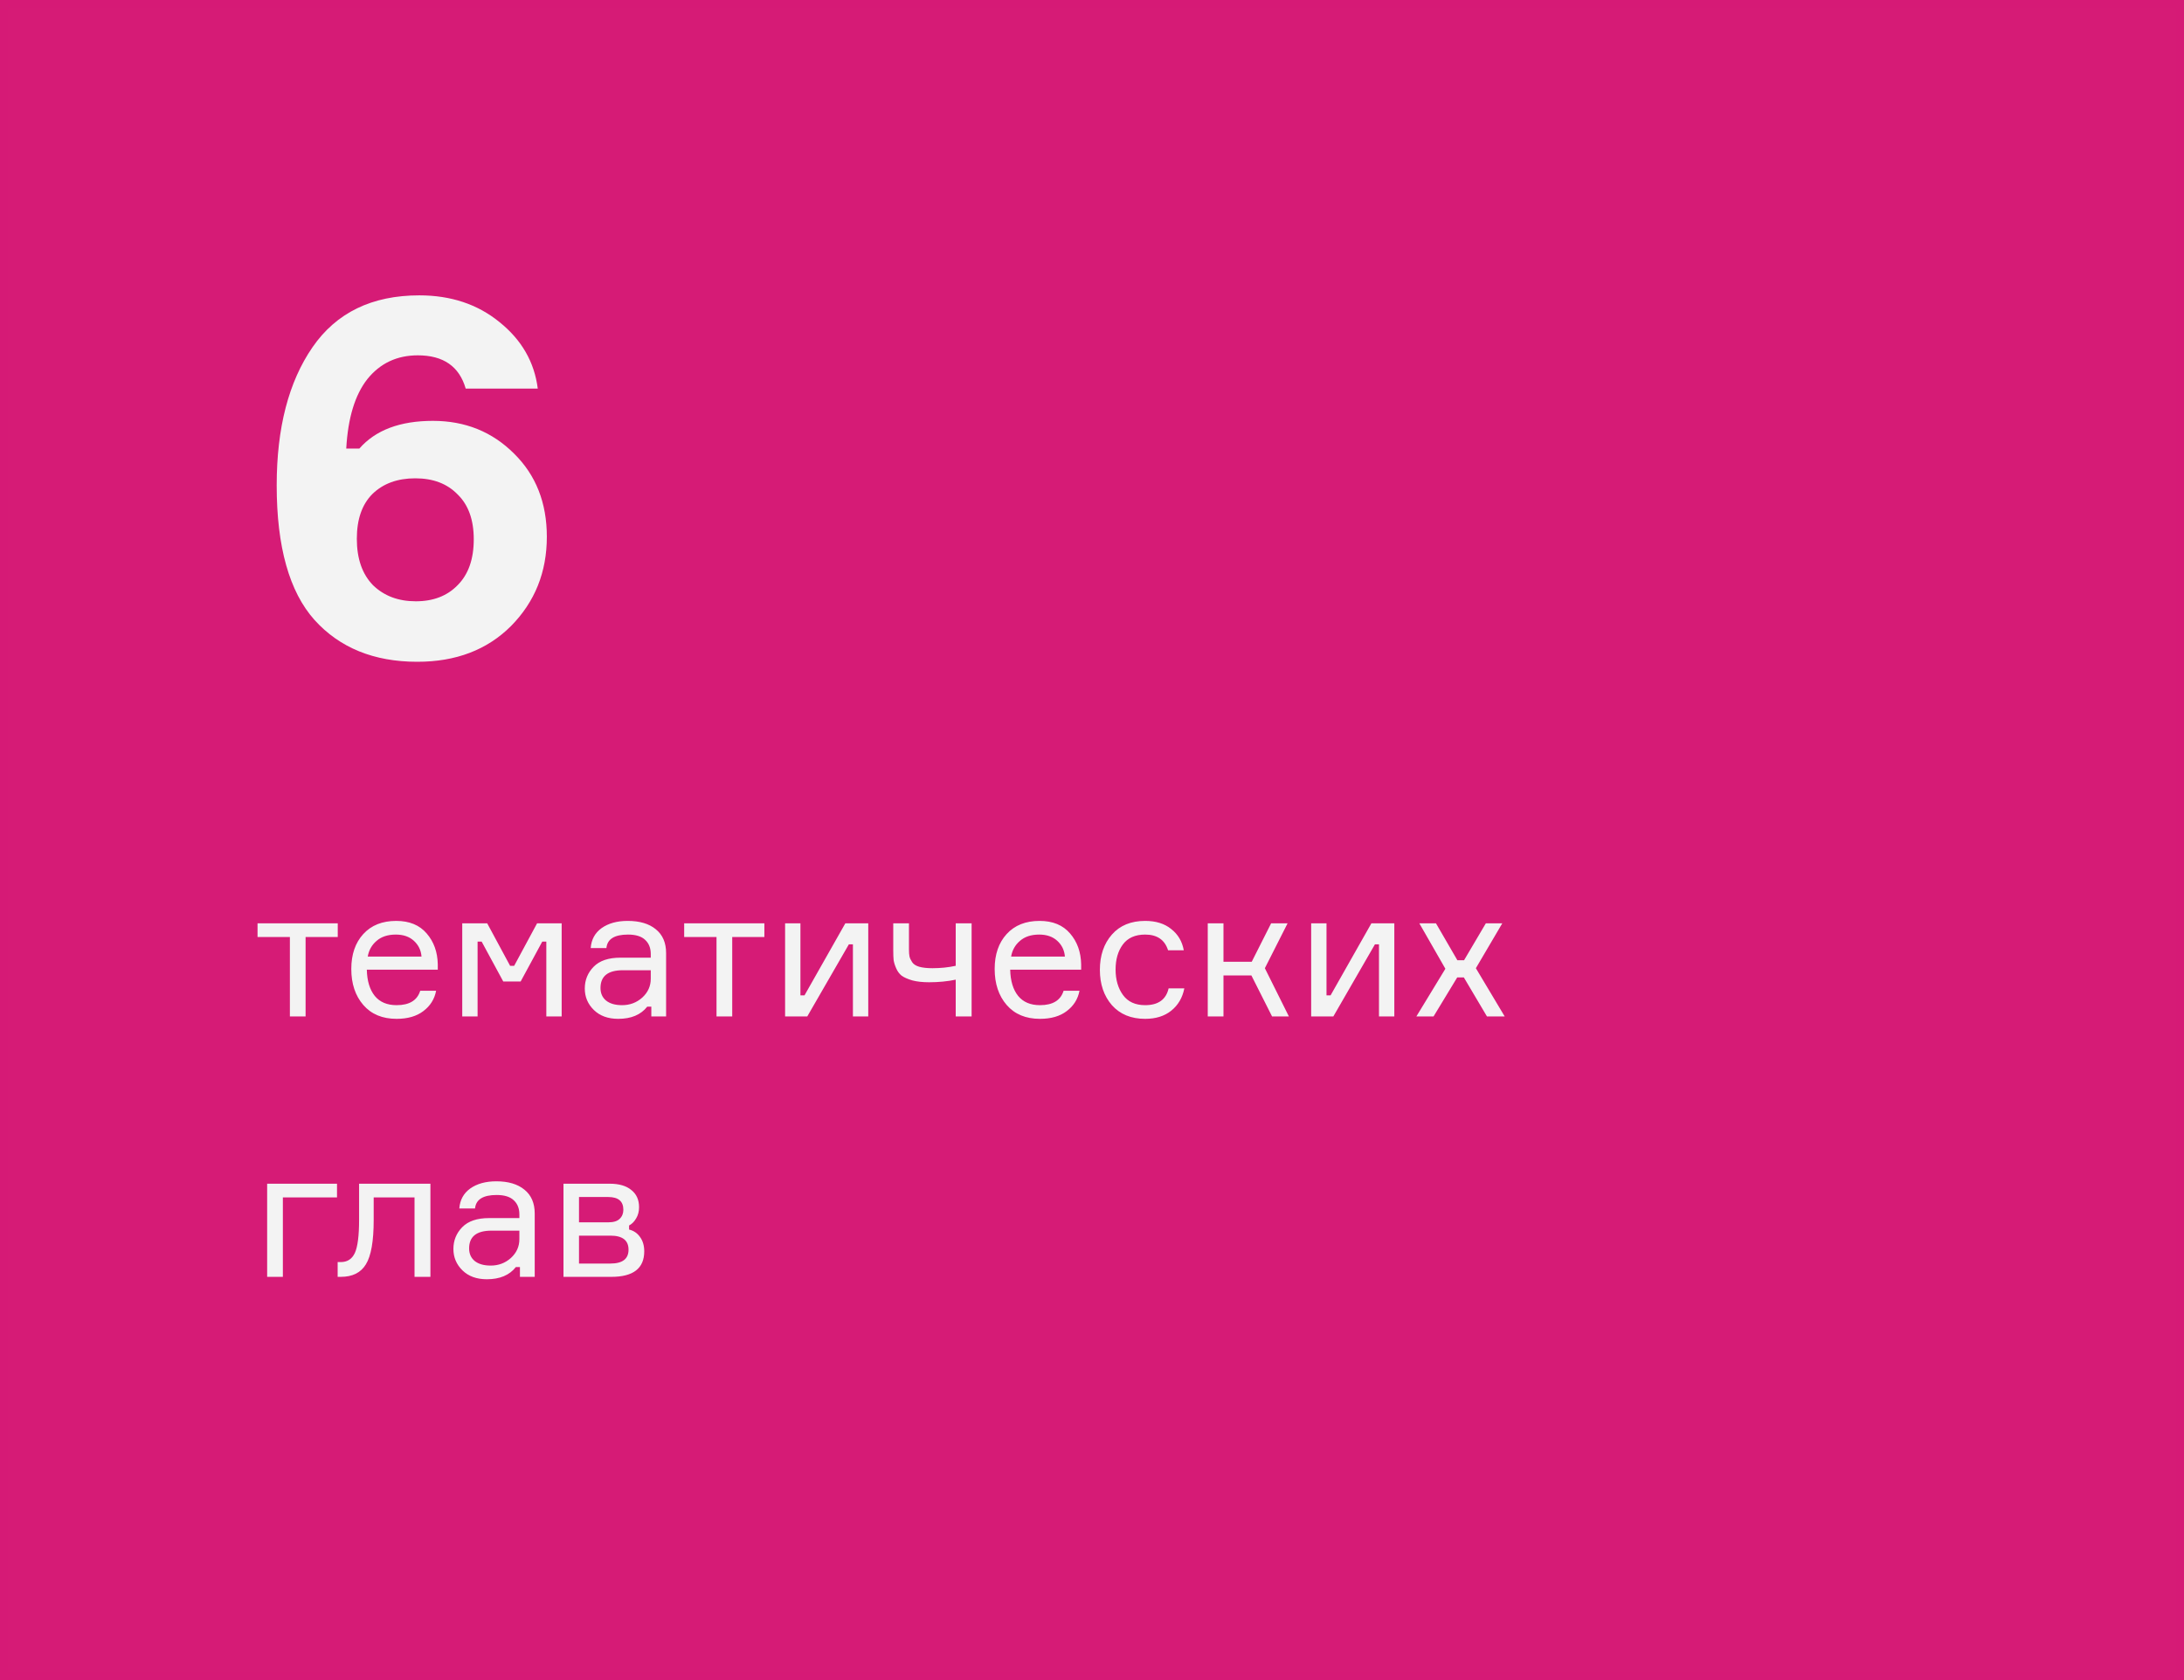 <?xml version="1.0" encoding="UTF-8"?> <svg xmlns="http://www.w3.org/2000/svg" width="260" height="200" viewBox="0 0 260 200" fill="none"> <rect width="260" height="200" fill="#D61B76"></rect> <rect x="0.5" y="0.5" width="259" height="199" stroke="#D61B76" stroke-opacity="0.5"></rect> <path d="M51.54 50.1C55.38 50.1 58.6 51.4 61.2 54C63.8 56.56 65.1 59.86 65.1 63.9C65.1 68.1 63.68 71.64 60.84 74.52C58 77.36 54.28 78.78 49.68 78.78C44.52 78.78 40.44 77.12 37.44 73.8C34.44 70.44 32.94 65.1 32.94 57.78C32.94 50.94 34.36 45.46 37.2 41.34C40.04 37.22 44.28 35.16 49.92 35.16C53.68 35.16 56.86 36.22 59.46 38.34C62.1 40.46 63.62 43.1 64.02 46.26H55.44C54.68 43.62 52.78 42.3 49.74 42.3C47.26 42.3 45.26 43.24 43.74 45.12C42.26 47 41.42 49.76 41.22 53.4H42.78C44.7 51.2 47.62 50.1 51.54 50.1ZM44.4 69.66C45.72 70.94 47.42 71.58 49.5 71.58C51.58 71.58 53.24 70.94 54.48 69.66C55.76 68.38 56.4 66.56 56.4 64.2C56.4 61.88 55.76 60.1 54.48 58.86C53.24 57.58 51.56 56.94 49.44 56.94C47.32 56.94 45.62 57.56 44.34 58.8C43.1 60.04 42.48 61.82 42.48 64.14C42.48 66.5 43.12 68.34 44.4 69.66Z" fill="#F3F3F3"></path> <path d="M30.66 111.54V109.912H40.208V111.54H36.38V121H34.51V111.54H30.66ZM52.117 114.796V115.434H43.669C43.699 116.769 44.014 117.81 44.615 118.558C45.217 119.291 46.082 119.658 47.211 119.658C48.737 119.658 49.675 119.086 50.027 117.942H51.919C51.729 118.939 51.223 119.746 50.401 120.362C49.595 120.978 48.531 121.286 47.211 121.286C45.525 121.286 44.205 120.736 43.251 119.636C42.298 118.536 41.821 117.106 41.821 115.346C41.821 113.615 42.298 112.229 43.251 111.188C44.205 110.147 45.51 109.626 47.167 109.626C48.737 109.626 49.947 110.125 50.797 111.122C51.648 112.105 52.088 113.329 52.117 114.796ZM47.123 111.254C46.17 111.254 45.407 111.503 44.835 112.002C44.263 112.486 43.911 113.109 43.779 113.872H50.181C50.123 113.124 49.822 112.501 49.279 112.002C48.737 111.503 48.018 111.254 47.123 111.254ZM55.029 121V109.912H57.999L60.727 114.972H61.211L63.939 109.912H66.865V121H65.039V112.09H64.555L61.981 116.842H59.913L57.339 112.09H56.855V121H55.029ZM77.538 121V119.834H77.054C76.291 120.802 75.14 121.286 73.6 121.286C72.382 121.286 71.415 120.934 70.696 120.23C69.977 119.526 69.618 118.675 69.618 117.678C69.618 116.666 69.97 115.801 70.674 115.082C71.378 114.363 72.441 114.004 73.864 114.004H77.472V113.564C77.472 112.86 77.252 112.303 76.812 111.892C76.372 111.467 75.69 111.254 74.766 111.254C73.153 111.254 72.294 111.789 72.192 112.86H70.322C70.395 111.848 70.828 111.056 71.62 110.484C72.427 109.912 73.46 109.626 74.722 109.626C76.144 109.626 77.259 109.956 78.066 110.616C78.887 111.276 79.298 112.222 79.298 113.454V121H77.538ZM74.062 119.658C74.986 119.658 75.785 119.357 76.46 118.756C77.135 118.14 77.472 117.392 77.472 116.512V115.5H74.15C72.375 115.5 71.488 116.204 71.488 117.612C71.488 118.243 71.708 118.741 72.148 119.108C72.603 119.475 73.24 119.658 74.062 119.658ZM81.449 111.54V109.912H90.997V111.54H87.169V121H85.299V111.54H81.449ZM96.104 121H93.464V109.912H95.29V118.492H95.774L100.636 109.912H103.364V121H101.538V112.42H101.054L96.104 121ZM106.34 109.912H108.21V113.036C108.21 113.388 108.232 113.667 108.276 113.872C108.32 114.063 108.422 114.283 108.584 114.532C108.745 114.781 109.024 114.965 109.42 115.082C109.83 115.199 110.358 115.258 111.004 115.258C111.972 115.258 112.896 115.163 113.776 114.972V109.912H115.668V121H113.776V116.622C112.793 116.827 111.737 116.93 110.608 116.93C109.83 116.93 109.163 116.857 108.606 116.71C108.063 116.549 107.645 116.365 107.352 116.16C107.073 115.94 106.853 115.647 106.692 115.28C106.53 114.913 106.428 114.583 106.384 114.29C106.354 113.997 106.34 113.63 106.34 113.19V109.912ZM128.709 114.796V115.434H120.261C120.29 116.769 120.606 117.81 121.207 118.558C121.808 119.291 122.674 119.658 123.803 119.658C125.328 119.658 126.267 119.086 126.619 117.942H128.511C128.32 118.939 127.814 119.746 126.993 120.362C126.186 120.978 125.123 121.286 123.803 121.286C122.116 121.286 120.796 120.736 119.843 119.636C118.89 118.536 118.413 117.106 118.413 115.346C118.413 113.615 118.89 112.229 119.843 111.188C120.796 110.147 122.102 109.626 123.759 109.626C125.328 109.626 126.538 110.125 127.389 111.122C128.24 112.105 128.68 113.329 128.709 114.796ZM123.715 111.254C122.762 111.254 121.999 111.503 121.427 112.002C120.855 112.486 120.503 113.109 120.371 113.872H126.773C126.714 113.124 126.414 112.501 125.871 112.002C125.328 111.503 124.61 111.254 123.715 111.254ZM139.122 117.656H140.992C140.772 118.771 140.252 119.658 139.43 120.318C138.624 120.963 137.59 121.286 136.328 121.286C134.656 121.286 133.336 120.743 132.368 119.658C131.415 118.558 130.938 117.157 130.938 115.456C130.938 113.74 131.415 112.339 132.368 111.254C133.322 110.169 134.642 109.626 136.328 109.626C137.604 109.626 138.638 109.949 139.43 110.594C140.237 111.225 140.736 112.068 140.926 113.124H139.056C138.66 111.877 137.751 111.254 136.328 111.254C135.14 111.254 134.253 111.65 133.666 112.442C133.094 113.219 132.808 114.209 132.808 115.412C132.808 116.629 133.102 117.641 133.688 118.448C134.275 119.255 135.155 119.658 136.328 119.658C137.883 119.658 138.814 118.991 139.122 117.656ZM151.437 121L148.973 116.116H145.651V121H143.781V109.912H145.651V114.488H149.017L151.327 109.912H153.285L150.579 115.258L153.439 121H151.437ZM158.731 121H156.091V109.912H157.917V118.492H158.401L163.263 109.912H165.991V121H164.165V112.42H163.681L158.731 121ZM177.019 121L174.269 116.358H173.477L170.661 121H168.615L172.069 115.324L168.967 109.912H170.947L173.499 114.312H174.291L176.887 109.912H178.845L175.699 115.258L179.131 121H177.019ZM31.804 152V140.912H40.12V142.54H33.674V152H31.804ZM40.197 152V150.24H40.571C41.348 150.24 41.905 149.881 42.242 149.162C42.58 148.429 42.748 147.109 42.748 145.202V140.912H51.24V152H49.349V142.54H44.486V145.246C44.486 147.754 44.178 149.507 43.562 150.504C42.961 151.501 41.964 152 40.571 152H40.197ZM61.897 152V150.834H61.413C60.651 151.802 59.499 152.286 57.959 152.286C56.742 152.286 55.774 151.934 55.055 151.23C54.337 150.526 53.977 149.675 53.977 148.678C53.977 147.666 54.329 146.801 55.033 146.082C55.737 145.363 56.801 145.004 58.223 145.004H61.831V144.564C61.831 143.86 61.611 143.303 61.171 142.892C60.731 142.467 60.049 142.254 59.125 142.254C57.512 142.254 56.654 142.789 56.551 143.86H54.681C54.755 142.848 55.187 142.056 55.979 141.484C56.786 140.912 57.82 140.626 59.081 140.626C60.504 140.626 61.619 140.956 62.425 141.616C63.247 142.276 63.657 143.222 63.657 144.454V152H61.897ZM58.421 150.658C59.345 150.658 60.145 150.357 60.819 149.756C61.494 149.14 61.831 148.392 61.831 147.512V146.5H58.509C56.735 146.5 55.847 147.204 55.847 148.612C55.847 149.243 56.067 149.741 56.507 150.108C56.962 150.475 57.6 150.658 58.421 150.658ZM74.891 145.884V146.368C75.434 146.5 75.867 146.793 76.189 147.248C76.527 147.703 76.695 148.275 76.695 148.964C76.695 150.988 75.39 152 72.779 152H67.081V140.912H72.581C73.696 140.912 74.554 141.161 75.155 141.66C75.771 142.144 76.079 142.826 76.079 143.706C76.079 144.219 75.962 144.667 75.727 145.048C75.507 145.429 75.229 145.708 74.891 145.884ZM68.929 150.416H72.669C74.107 150.416 74.825 149.866 74.825 148.766C74.825 147.651 74.107 147.094 72.669 147.094H68.929V150.416ZM68.929 142.496V145.51H72.405C73.036 145.51 73.491 145.371 73.769 145.092C74.063 144.813 74.209 144.454 74.209 144.014C74.209 143.002 73.608 142.496 72.405 142.496H68.929Z" fill="#F3F3F3"></path> </svg> 